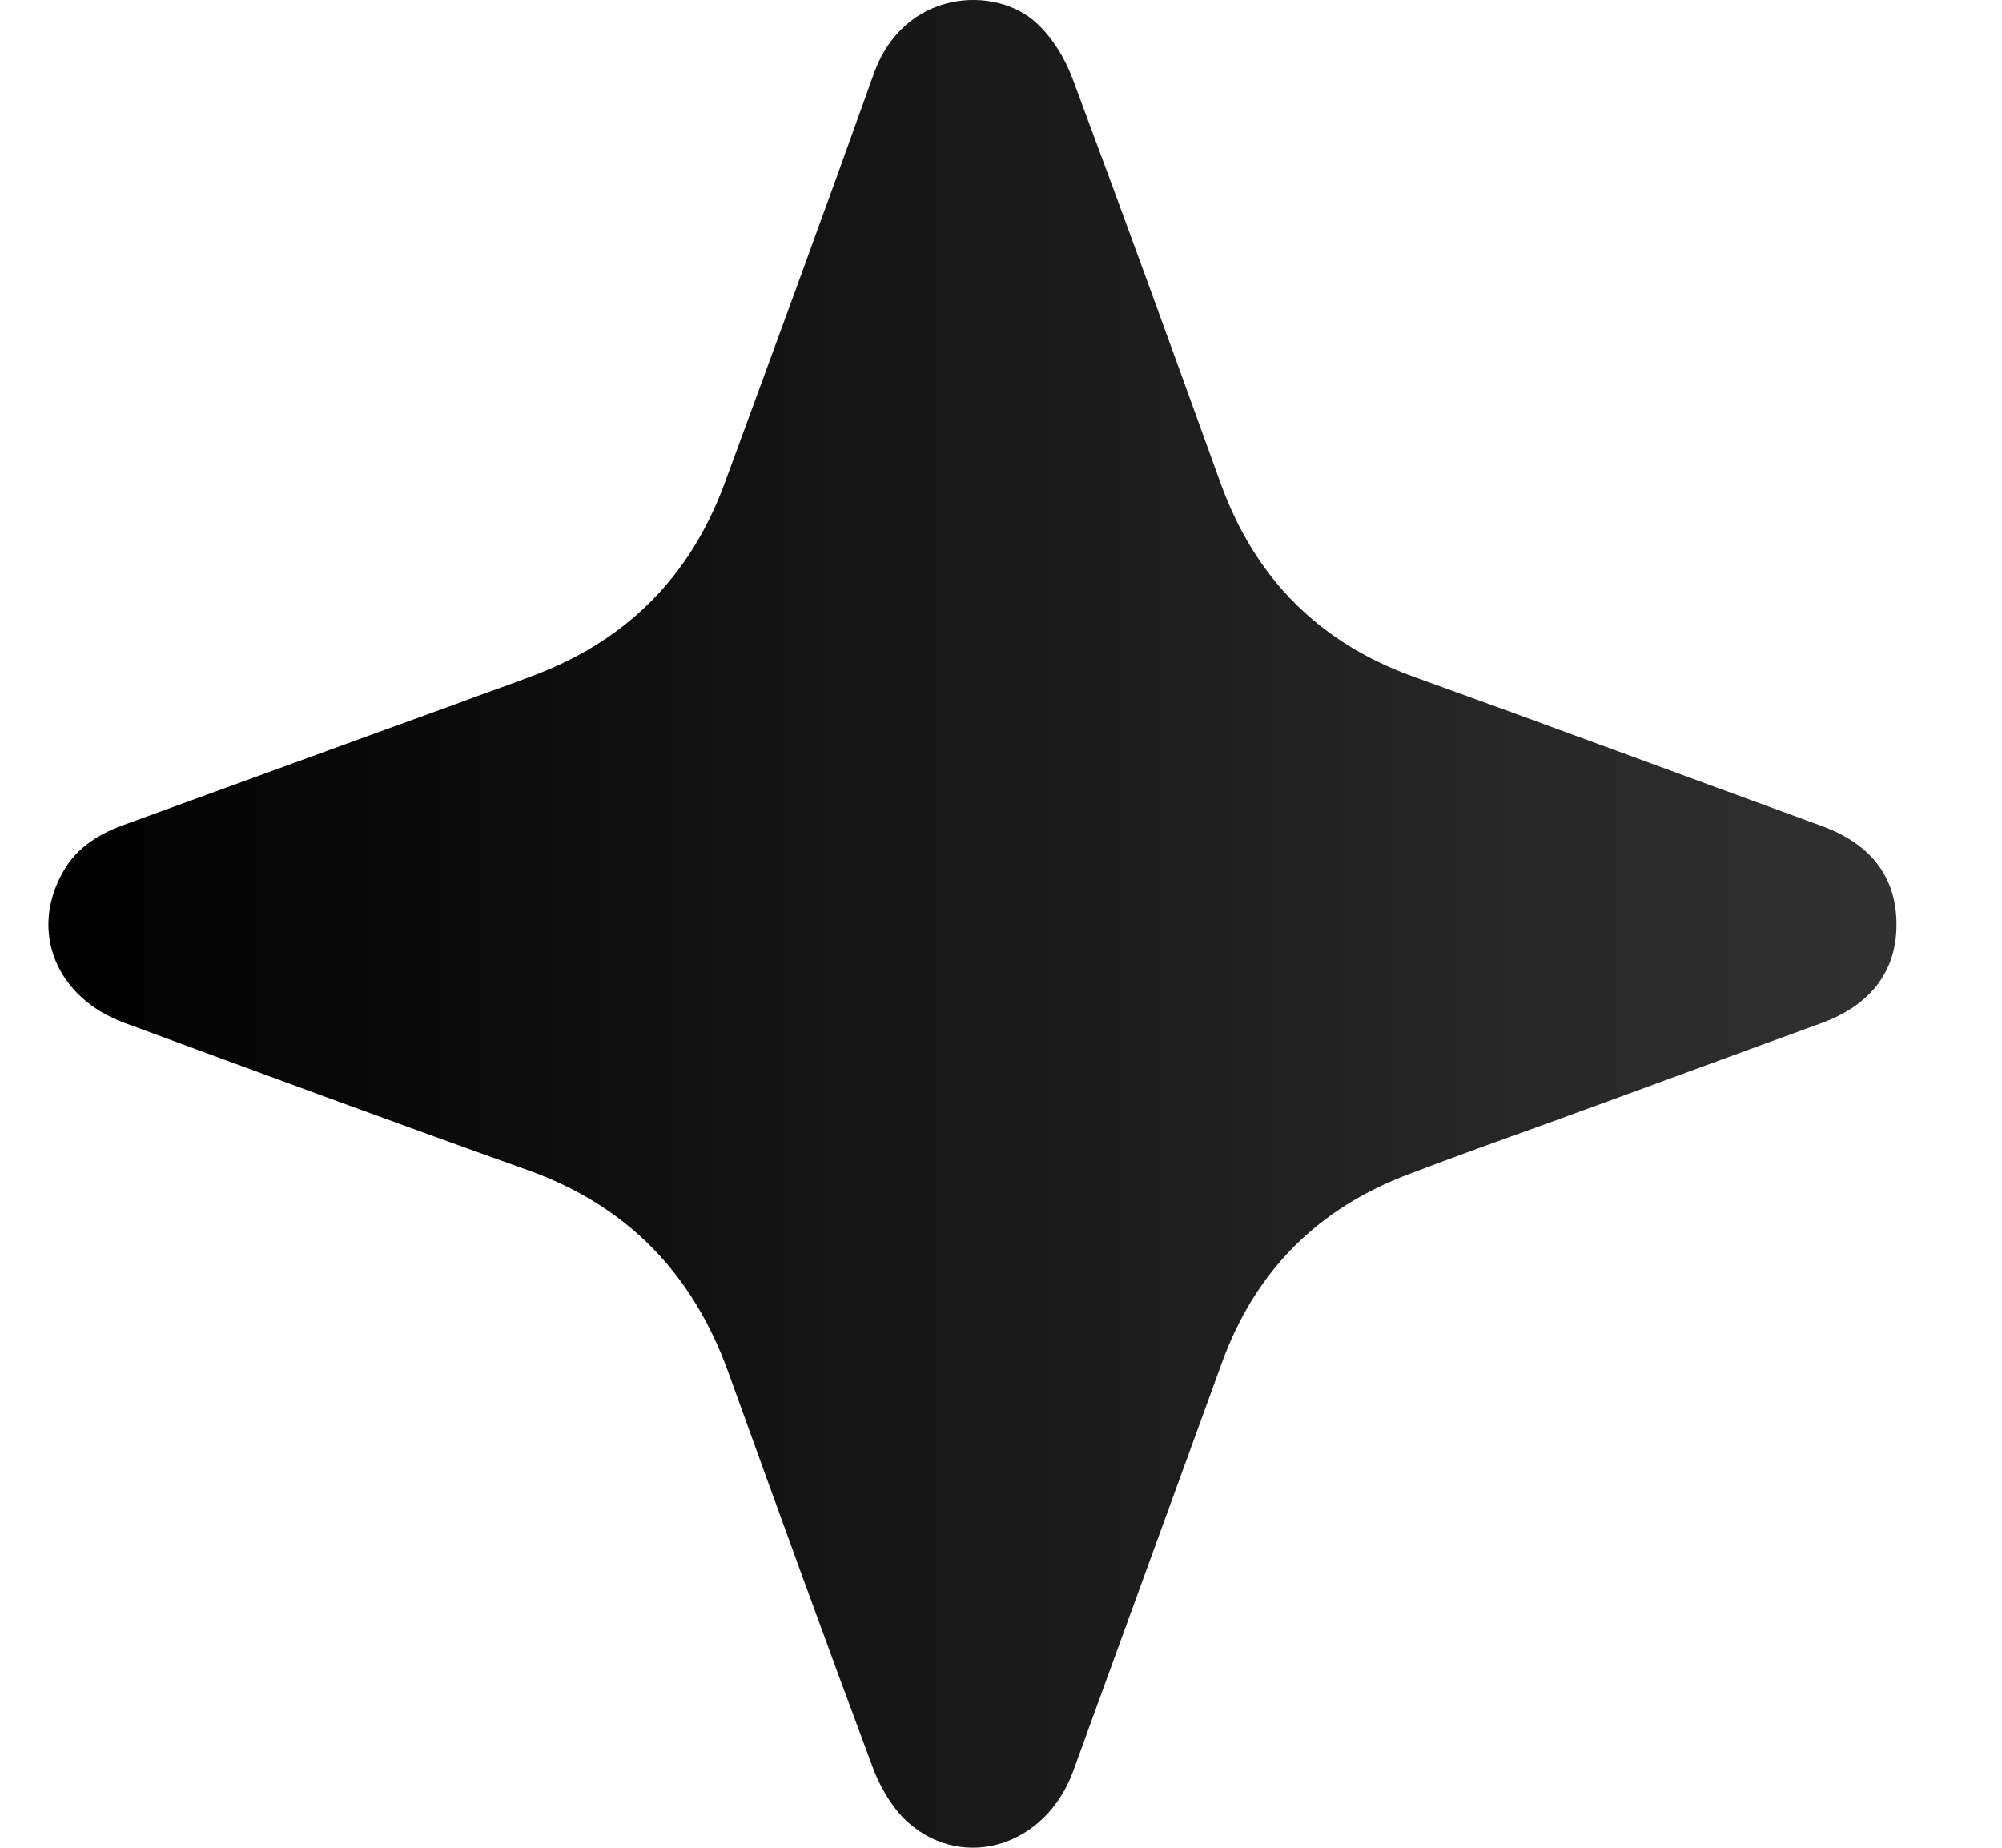 <svg width="13" height="12" viewBox="0 0 13 12" fill="none" xmlns="http://www.w3.org/2000/svg">
<path d="M12.315 6.005C12.315 6.308 12.147 6.53 11.821 6.647C11.223 6.864 10.626 7.086 10.028 7.303C9.738 7.407 9.448 7.511 9.163 7.62C8.561 7.842 8.149 8.253 7.931 8.86C7.61 9.742 7.288 10.624 6.967 11.507C6.79 11.986 6.265 12.153 5.903 11.841C5.803 11.755 5.726 11.624 5.676 11.502C5.355 10.642 5.042 9.778 4.73 8.914C4.499 8.272 4.073 7.828 3.421 7.597C2.547 7.285 1.678 6.964 0.809 6.643C0.365 6.48 0.188 6.05 0.41 5.661C0.501 5.498 0.655 5.408 0.827 5.349C1.538 5.091 2.253 4.828 2.964 4.571C3.132 4.507 3.308 4.448 3.48 4.381C4.073 4.154 4.481 3.743 4.703 3.145C5.029 2.259 5.355 1.372 5.672 0.485C5.866 -0.071 6.464 -0.099 6.731 0.15C6.835 0.245 6.917 0.381 6.967 0.517C7.293 1.39 7.61 2.263 7.927 3.141C8.149 3.752 8.561 4.172 9.177 4.394C10.055 4.711 10.933 5.037 11.812 5.358C12.147 5.475 12.315 5.693 12.315 6.005Z" fill="url(#paint0_linear_2976_1319)"/>
<defs>
<linearGradient id="paint0_linear_2976_1319" x1="0.314" y1="6" x2="12.315" y2="6" gradientUnits="userSpaceOnUse">
<stop/>
<stop offset="1" stop-color="#313131"/>
</linearGradient>
</defs>
</svg>
